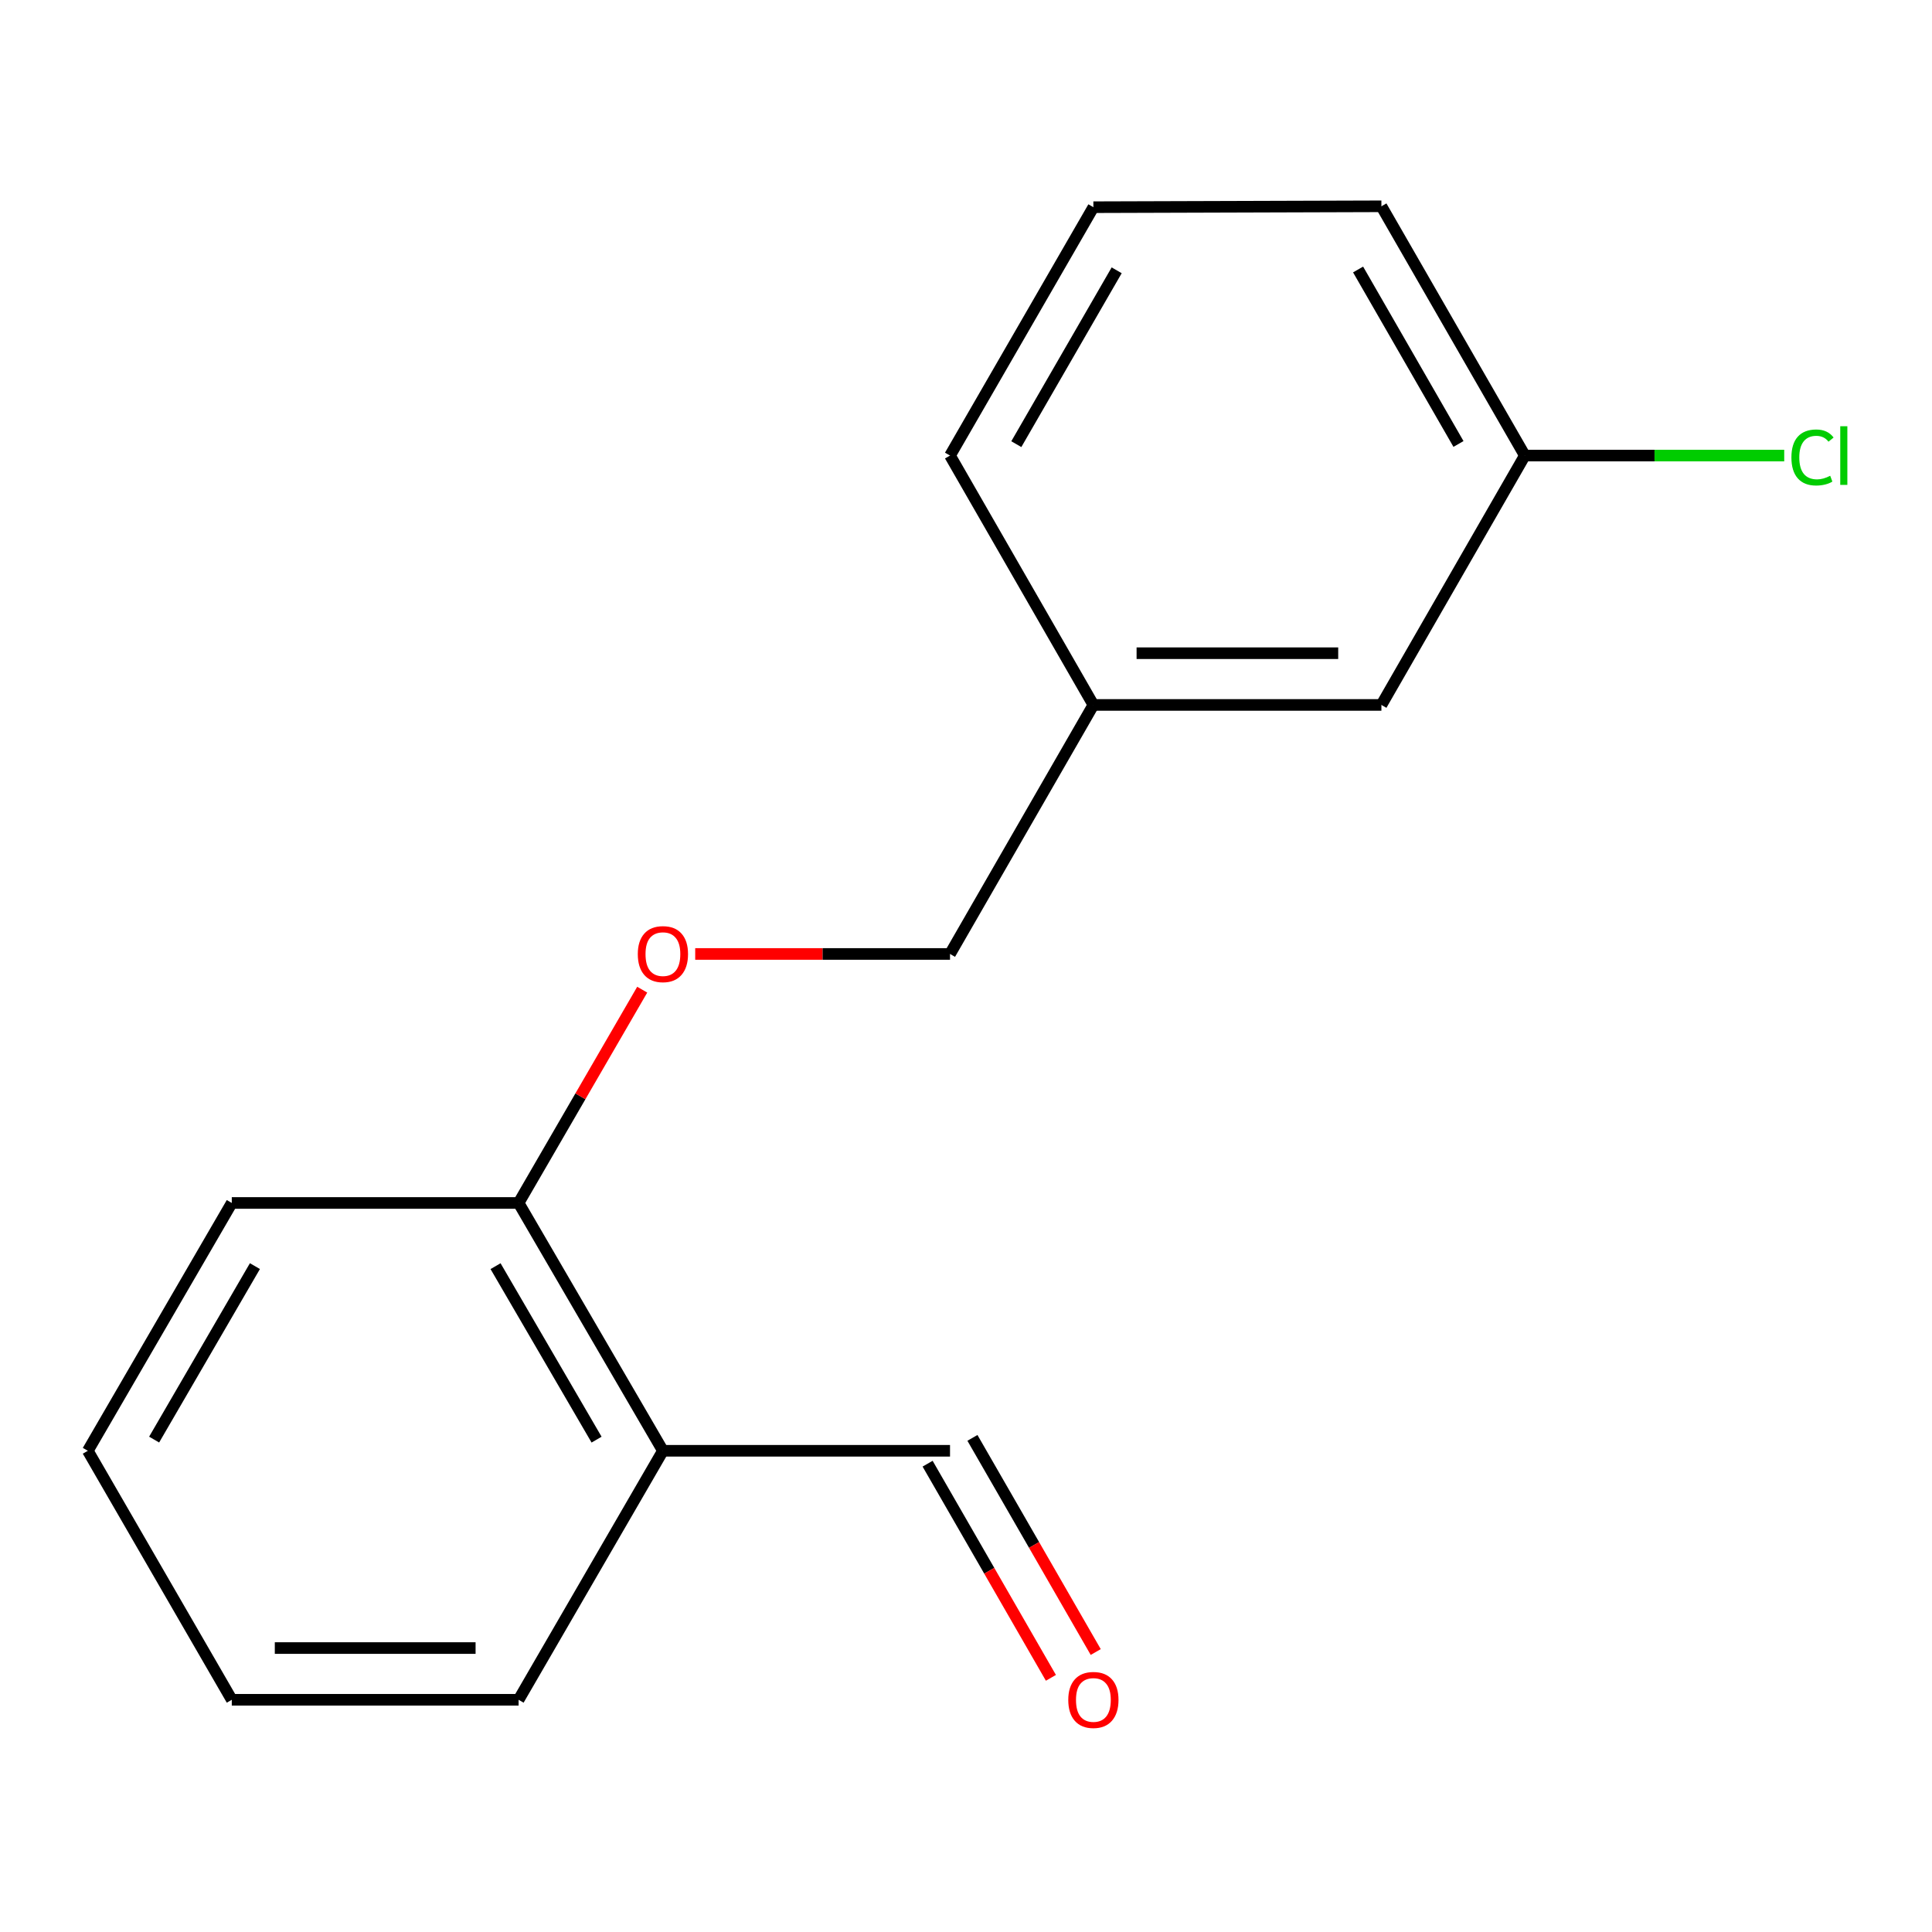 <?xml version='1.0' encoding='iso-8859-1'?>
<svg version='1.1' baseProfile='full'
              xmlns='http://www.w3.org/2000/svg'
                      xmlns:rdkit='http://www.rdkit.org/xml'
                      xmlns:xlink='http://www.w3.org/1999/xlink'
                  xml:space='preserve'
width='1000px' height='1000px' viewBox='0 0 1000 1000'>
<!-- END OF HEADER -->
<rect style='opacity:1.0;fill:#FFFFFF;stroke:none' width='1000' height='1000' x='0' y='0'> </rect>
<path class='bond-0' d='M 343.124,750.922 L 268.428,622.651' style='fill:none;fill-rule:evenodd;stroke:#000000;stroke-width:6px;stroke-linecap:butt;stroke-linejoin:miter;stroke-opacity:1' />
<path class='bond-0' d='M 308.784,745.154 L 256.496,655.364' style='fill:none;fill-rule:evenodd;stroke:#000000;stroke-width:6px;stroke-linecap:butt;stroke-linejoin:miter;stroke-opacity:1' />
<path class='bond-2' d='M 343.124,750.922 L 491.728,750.922' style='fill:none;fill-rule:evenodd;stroke:#000000;stroke-width:6px;stroke-linecap:butt;stroke-linejoin:miter;stroke-opacity:1' />
<path class='bond-10' d='M 343.124,750.922 L 268.428,879.804' style='fill:none;fill-rule:evenodd;stroke:#000000;stroke-width:6px;stroke-linecap:butt;stroke-linejoin:miter;stroke-opacity:1' />
<path class='bond-1' d='M 268.428,622.651 L 300.419,567.452' style='fill:none;fill-rule:evenodd;stroke:#000000;stroke-width:6px;stroke-linecap:butt;stroke-linejoin:miter;stroke-opacity:1' />
<path class='bond-1' d='M 300.419,567.452 L 332.411,512.253' style='fill:none;fill-rule:evenodd;stroke:#FF0000;stroke-width:6px;stroke-linecap:butt;stroke-linejoin:miter;stroke-opacity:1' />
<path class='bond-11' d='M 268.428,622.651 L 119.972,622.651' style='fill:none;fill-rule:evenodd;stroke:#000000;stroke-width:6px;stroke-linecap:butt;stroke-linejoin:miter;stroke-opacity:1' />
<path class='bond-4' d='M 359.839,493.769 L 425.784,493.769' style='fill:none;fill-rule:evenodd;stroke:#FF0000;stroke-width:6px;stroke-linecap:butt;stroke-linejoin:miter;stroke-opacity:1' />
<path class='bond-4' d='M 425.784,493.769 L 491.728,493.769' style='fill:none;fill-rule:evenodd;stroke:#000000;stroke-width:6px;stroke-linecap:butt;stroke-linejoin:miter;stroke-opacity:1' />
<path class='bond-3' d='M 480.127,757.602 L 512.037,813.023' style='fill:none;fill-rule:evenodd;stroke:#000000;stroke-width:6px;stroke-linecap:butt;stroke-linejoin:miter;stroke-opacity:1' />
<path class='bond-3' d='M 512.037,813.023 L 543.947,868.445' style='fill:none;fill-rule:evenodd;stroke:#FF0000;stroke-width:6px;stroke-linecap:butt;stroke-linejoin:miter;stroke-opacity:1' />
<path class='bond-3' d='M 503.329,744.243 L 535.239,799.665' style='fill:none;fill-rule:evenodd;stroke:#000000;stroke-width:6px;stroke-linecap:butt;stroke-linejoin:miter;stroke-opacity:1' />
<path class='bond-3' d='M 535.239,799.665 L 567.149,855.086' style='fill:none;fill-rule:evenodd;stroke:#FF0000;stroke-width:6px;stroke-linecap:butt;stroke-linejoin:miter;stroke-opacity:1' />
<path class='bond-7' d='M 491.728,493.769 L 565.934,364.873' style='fill:none;fill-rule:evenodd;stroke:#000000;stroke-width:6px;stroke-linecap:butt;stroke-linejoin:miter;stroke-opacity:1' />
<path class='bond-5' d='M 715.014,364.873 L 565.934,364.873' style='fill:none;fill-rule:evenodd;stroke:#000000;stroke-width:6px;stroke-linecap:butt;stroke-linejoin:miter;stroke-opacity:1' />
<path class='bond-5' d='M 692.652,338.1 L 588.296,338.1' style='fill:none;fill-rule:evenodd;stroke:#000000;stroke-width:6px;stroke-linecap:butt;stroke-linejoin:miter;stroke-opacity:1' />
<path class='bond-6' d='M 715.014,364.873 L 789.249,235.798' style='fill:none;fill-rule:evenodd;stroke:#000000;stroke-width:6px;stroke-linecap:butt;stroke-linejoin:miter;stroke-opacity:1' />
<path class='bond-8' d='M 789.249,235.798 L 856.379,235.798' style='fill:none;fill-rule:evenodd;stroke:#000000;stroke-width:6px;stroke-linecap:butt;stroke-linejoin:miter;stroke-opacity:1' />
<path class='bond-8' d='M 856.379,235.798 L 923.508,235.798' style='fill:none;fill-rule:evenodd;stroke:#00CC00;stroke-width:6px;stroke-linecap:butt;stroke-linejoin:miter;stroke-opacity:1' />
<path class='bond-17' d='M 789.249,235.798 L 715.014,106.782' style='fill:none;fill-rule:evenodd;stroke:#000000;stroke-width:6px;stroke-linecap:butt;stroke-linejoin:miter;stroke-opacity:1' />
<path class='bond-17' d='M 754.908,229.798 L 702.944,139.487' style='fill:none;fill-rule:evenodd;stroke:#000000;stroke-width:6px;stroke-linecap:butt;stroke-linejoin:miter;stroke-opacity:1' />
<path class='bond-13' d='M 565.934,364.873 L 491.728,235.798' style='fill:none;fill-rule:evenodd;stroke:#000000;stroke-width:6px;stroke-linecap:butt;stroke-linejoin:miter;stroke-opacity:1' />
<path class='bond-9' d='M 565.934,107.243 L 491.728,235.798' style='fill:none;fill-rule:evenodd;stroke:#000000;stroke-width:6px;stroke-linecap:butt;stroke-linejoin:miter;stroke-opacity:1' />
<path class='bond-9' d='M 577.99,139.911 L 526.046,229.899' style='fill:none;fill-rule:evenodd;stroke:#000000;stroke-width:6px;stroke-linecap:butt;stroke-linejoin:miter;stroke-opacity:1' />
<path class='bond-12' d='M 565.934,107.243 L 715.014,106.782' style='fill:none;fill-rule:evenodd;stroke:#000000;stroke-width:6px;stroke-linecap:butt;stroke-linejoin:miter;stroke-opacity:1' />
<path class='bond-14' d='M 268.428,879.804 L 119.972,879.804' style='fill:none;fill-rule:evenodd;stroke:#000000;stroke-width:6px;stroke-linecap:butt;stroke-linejoin:miter;stroke-opacity:1' />
<path class='bond-14' d='M 246.159,853.031 L 142.241,853.031' style='fill:none;fill-rule:evenodd;stroke:#000000;stroke-width:6px;stroke-linecap:butt;stroke-linejoin:miter;stroke-opacity:1' />
<path class='bond-16' d='M 119.972,622.651 L 45.455,750.922' style='fill:none;fill-rule:evenodd;stroke:#000000;stroke-width:6px;stroke-linecap:butt;stroke-linejoin:miter;stroke-opacity:1' />
<path class='bond-16' d='M 131.945,655.34 L 79.782,745.13' style='fill:none;fill-rule:evenodd;stroke:#000000;stroke-width:6px;stroke-linecap:butt;stroke-linejoin:miter;stroke-opacity:1' />
<path class='bond-15' d='M 119.972,879.804 L 45.455,750.922' style='fill:none;fill-rule:evenodd;stroke:#000000;stroke-width:6px;stroke-linecap:butt;stroke-linejoin:miter;stroke-opacity:1' />
<path  class='atom-2' d='M 330.124 493.849
Q 330.124 487.049, 333.484 483.249
Q 336.844 479.449, 343.124 479.449
Q 349.404 479.449, 352.764 483.249
Q 356.124 487.049, 356.124 493.849
Q 356.124 500.729, 352.724 504.649
Q 349.324 508.529, 343.124 508.529
Q 336.884 508.529, 333.484 504.649
Q 330.124 500.769, 330.124 493.849
M 343.124 505.329
Q 347.444 505.329, 349.764 502.449
Q 352.124 499.529, 352.124 493.849
Q 352.124 488.289, 349.764 485.489
Q 347.444 482.649, 343.124 482.649
Q 338.804 482.649, 336.444 485.449
Q 334.124 488.249, 334.124 493.849
Q 334.124 499.569, 336.444 502.449
Q 338.804 505.329, 343.124 505.329
' fill='#FF0000'/>
<path  class='atom-4' d='M 552.934 879.884
Q 552.934 873.084, 556.294 869.284
Q 559.654 865.484, 565.934 865.484
Q 572.214 865.484, 575.574 869.284
Q 578.934 873.084, 578.934 879.884
Q 578.934 886.764, 575.534 890.684
Q 572.134 894.564, 565.934 894.564
Q 559.694 894.564, 556.294 890.684
Q 552.934 886.804, 552.934 879.884
M 565.934 891.364
Q 570.254 891.364, 572.574 888.484
Q 574.934 885.564, 574.934 879.884
Q 574.934 874.324, 572.574 871.524
Q 570.254 868.684, 565.934 868.684
Q 561.614 868.684, 559.254 871.484
Q 556.934 874.284, 556.934 879.884
Q 556.934 885.604, 559.254 888.484
Q 561.614 891.364, 565.934 891.364
' fill='#FF0000'/>
<path  class='atom-9' d='M 927.231 236.778
Q 927.231 229.738, 930.511 226.058
Q 933.831 222.338, 940.111 222.338
Q 945.951 222.338, 949.071 226.458
L 946.431 228.618
Q 944.151 225.618, 940.111 225.618
Q 935.831 225.618, 933.551 228.498
Q 931.311 231.338, 931.311 236.778
Q 931.311 242.378, 933.631 245.258
Q 935.991 248.138, 940.551 248.138
Q 943.671 248.138, 947.311 246.258
L 948.431 249.258
Q 946.951 250.218, 944.711 250.778
Q 942.471 251.338, 939.991 251.338
Q 933.831 251.338, 930.511 247.578
Q 927.231 243.818, 927.231 236.778
' fill='#00CC00'/>
<path  class='atom-9' d='M 952.511 220.618
L 956.191 220.618
L 956.191 250.978
L 952.511 250.978
L 952.511 220.618
' fill='#00CC00'/>
</svg>
